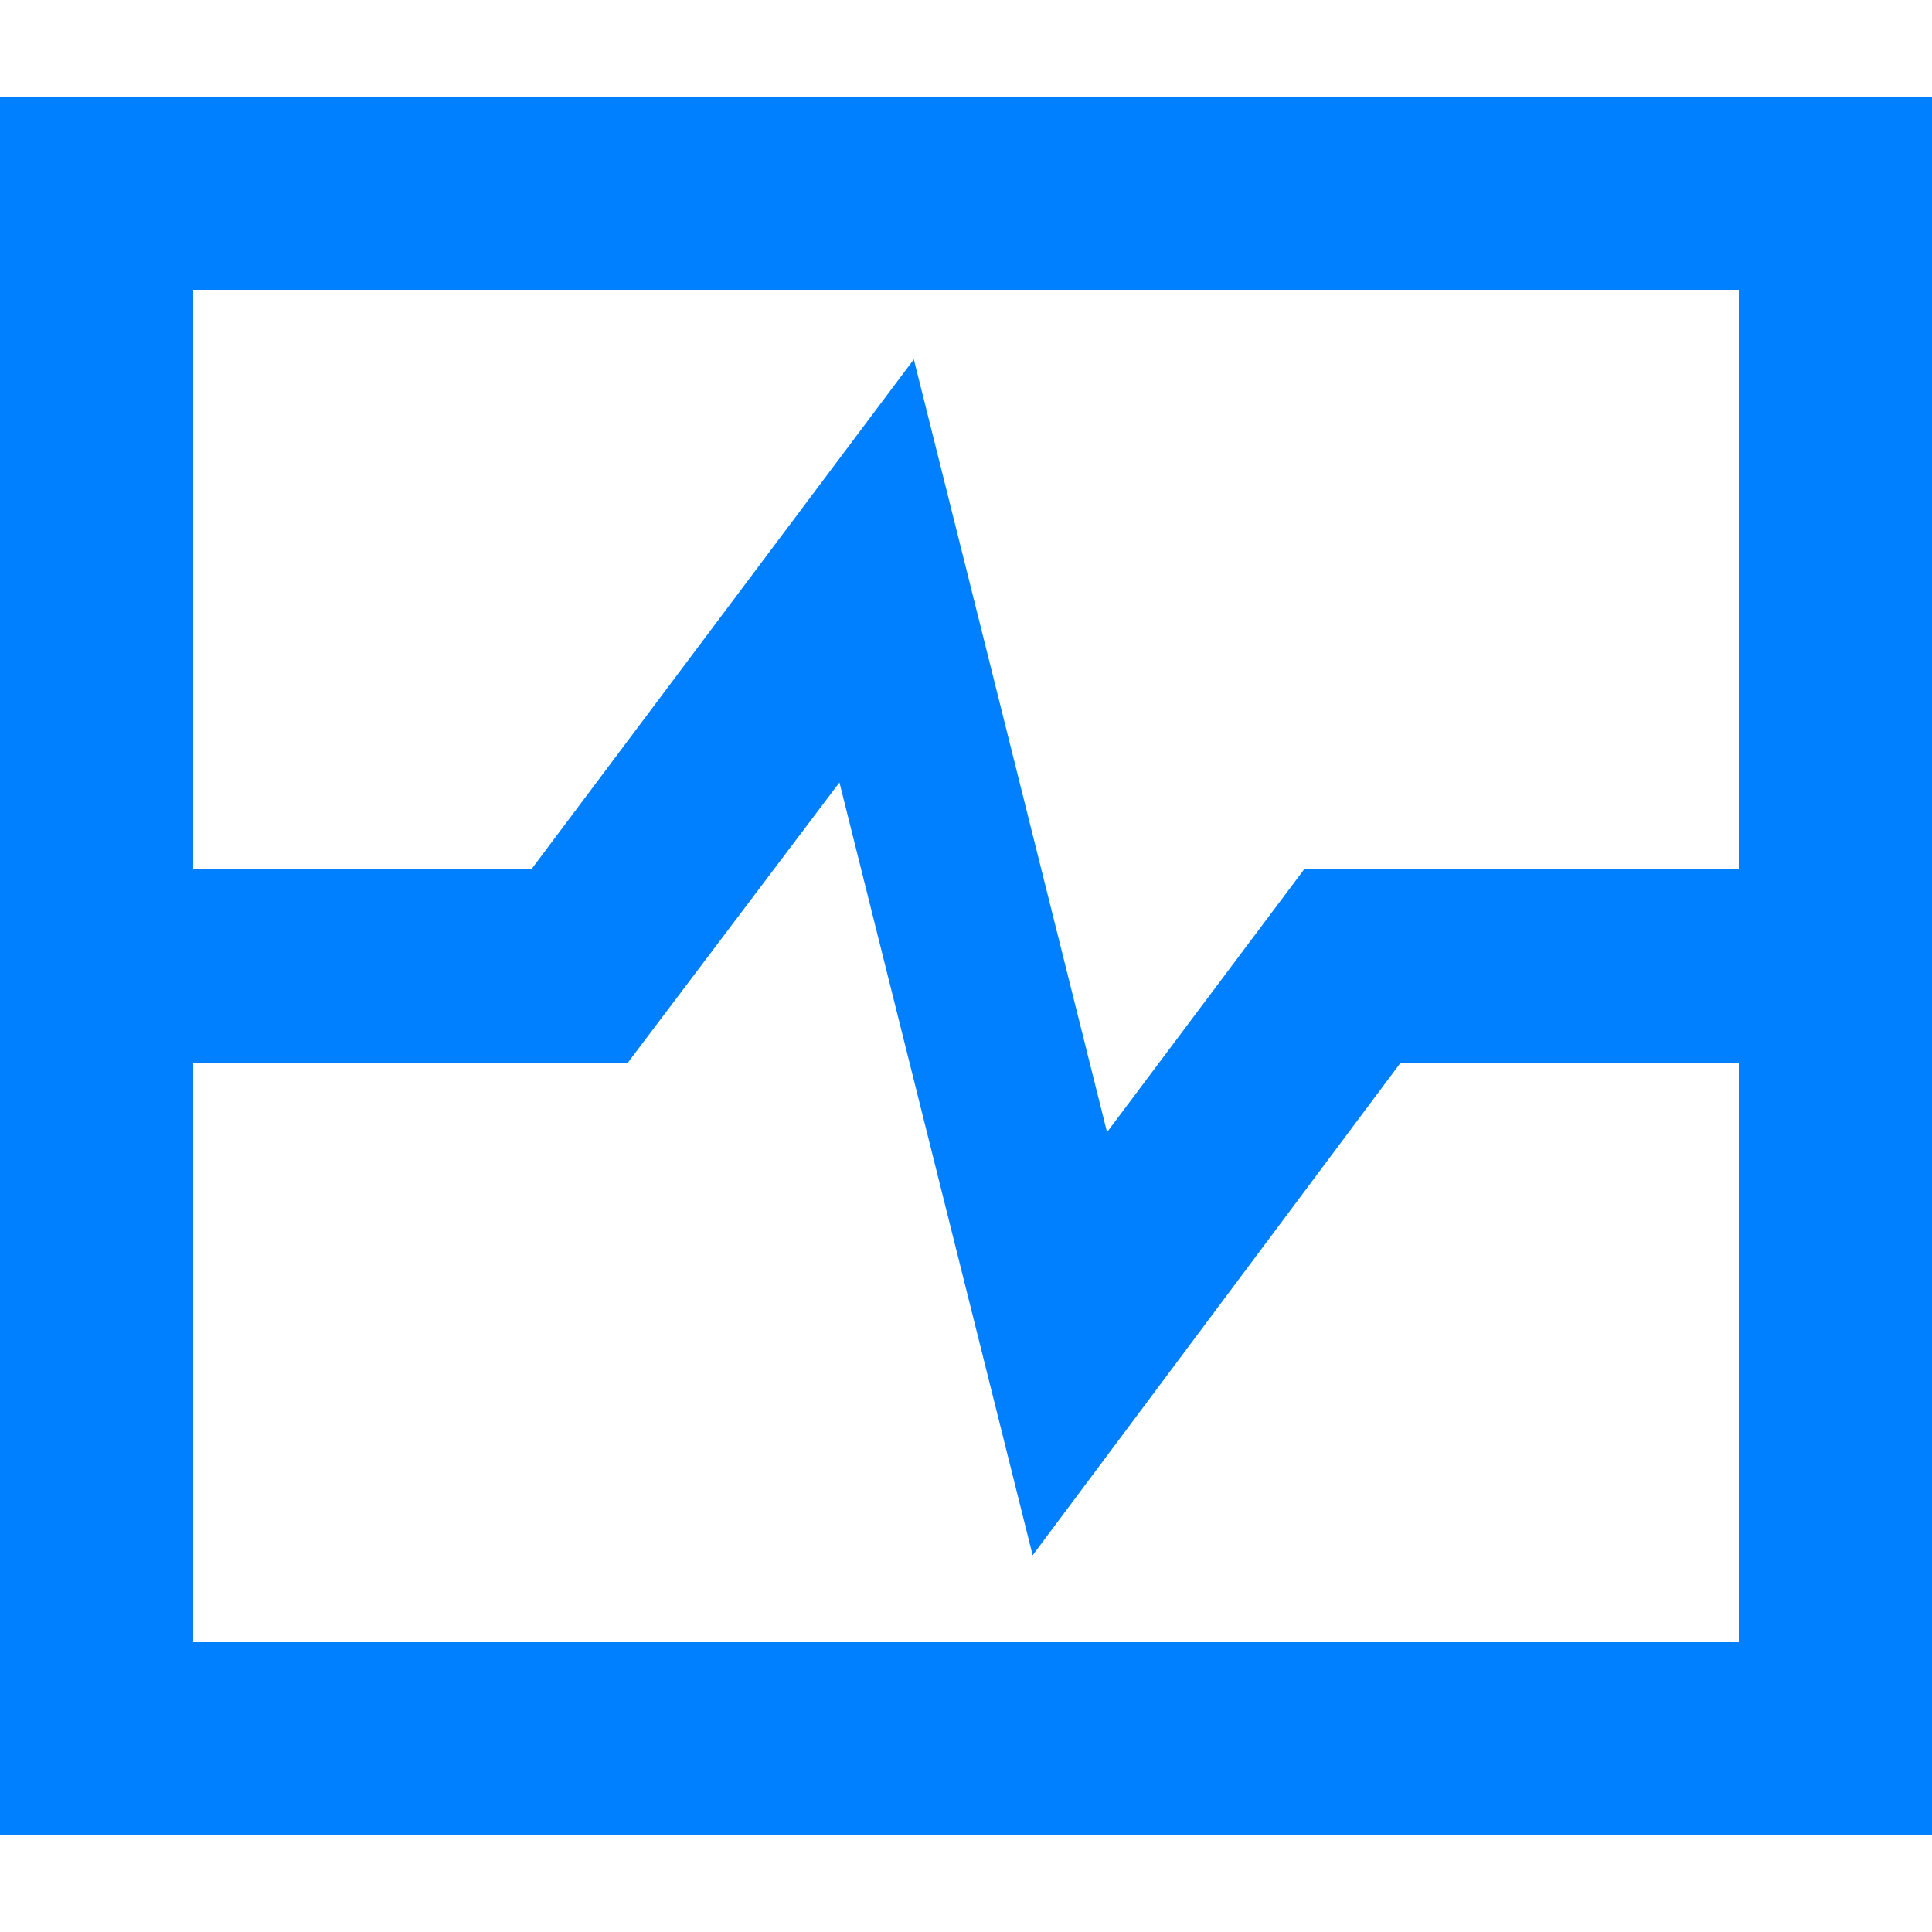 <svg width="18" height="18" viewBox="0 0 18 18" fill="none" xmlns="http://www.w3.org/2000/svg">
<g id="cardiogram 1" clip-path="url(#clip0_428_8890)">
<g id="Group">
<g id="Group_2">
<path id="Vector" d="M0 0.9V17.1H18V0.9H0ZM16.2 15.3H1.8V2.7H16.2V15.3Z" fill="#0080FF"/>
</g>
</g>
<g id="Group_3">
<g id="Group_4">
<path id="Vector_2" d="M12.15 8.1L10.314 10.548L8.514 3.348L4.95 8.1H1.8V9.9H5.85L7.821 7.29L9.621 14.49L13.05 9.9H16.2V8.1H12.15Z" fill="#0080FF"/>
</g>
</g>
</g>
<defs>
<clipPath id="clip0_428_8890">
<rect width="18" height="18" fill="white"/>
</clipPath>
</defs>
</svg>
